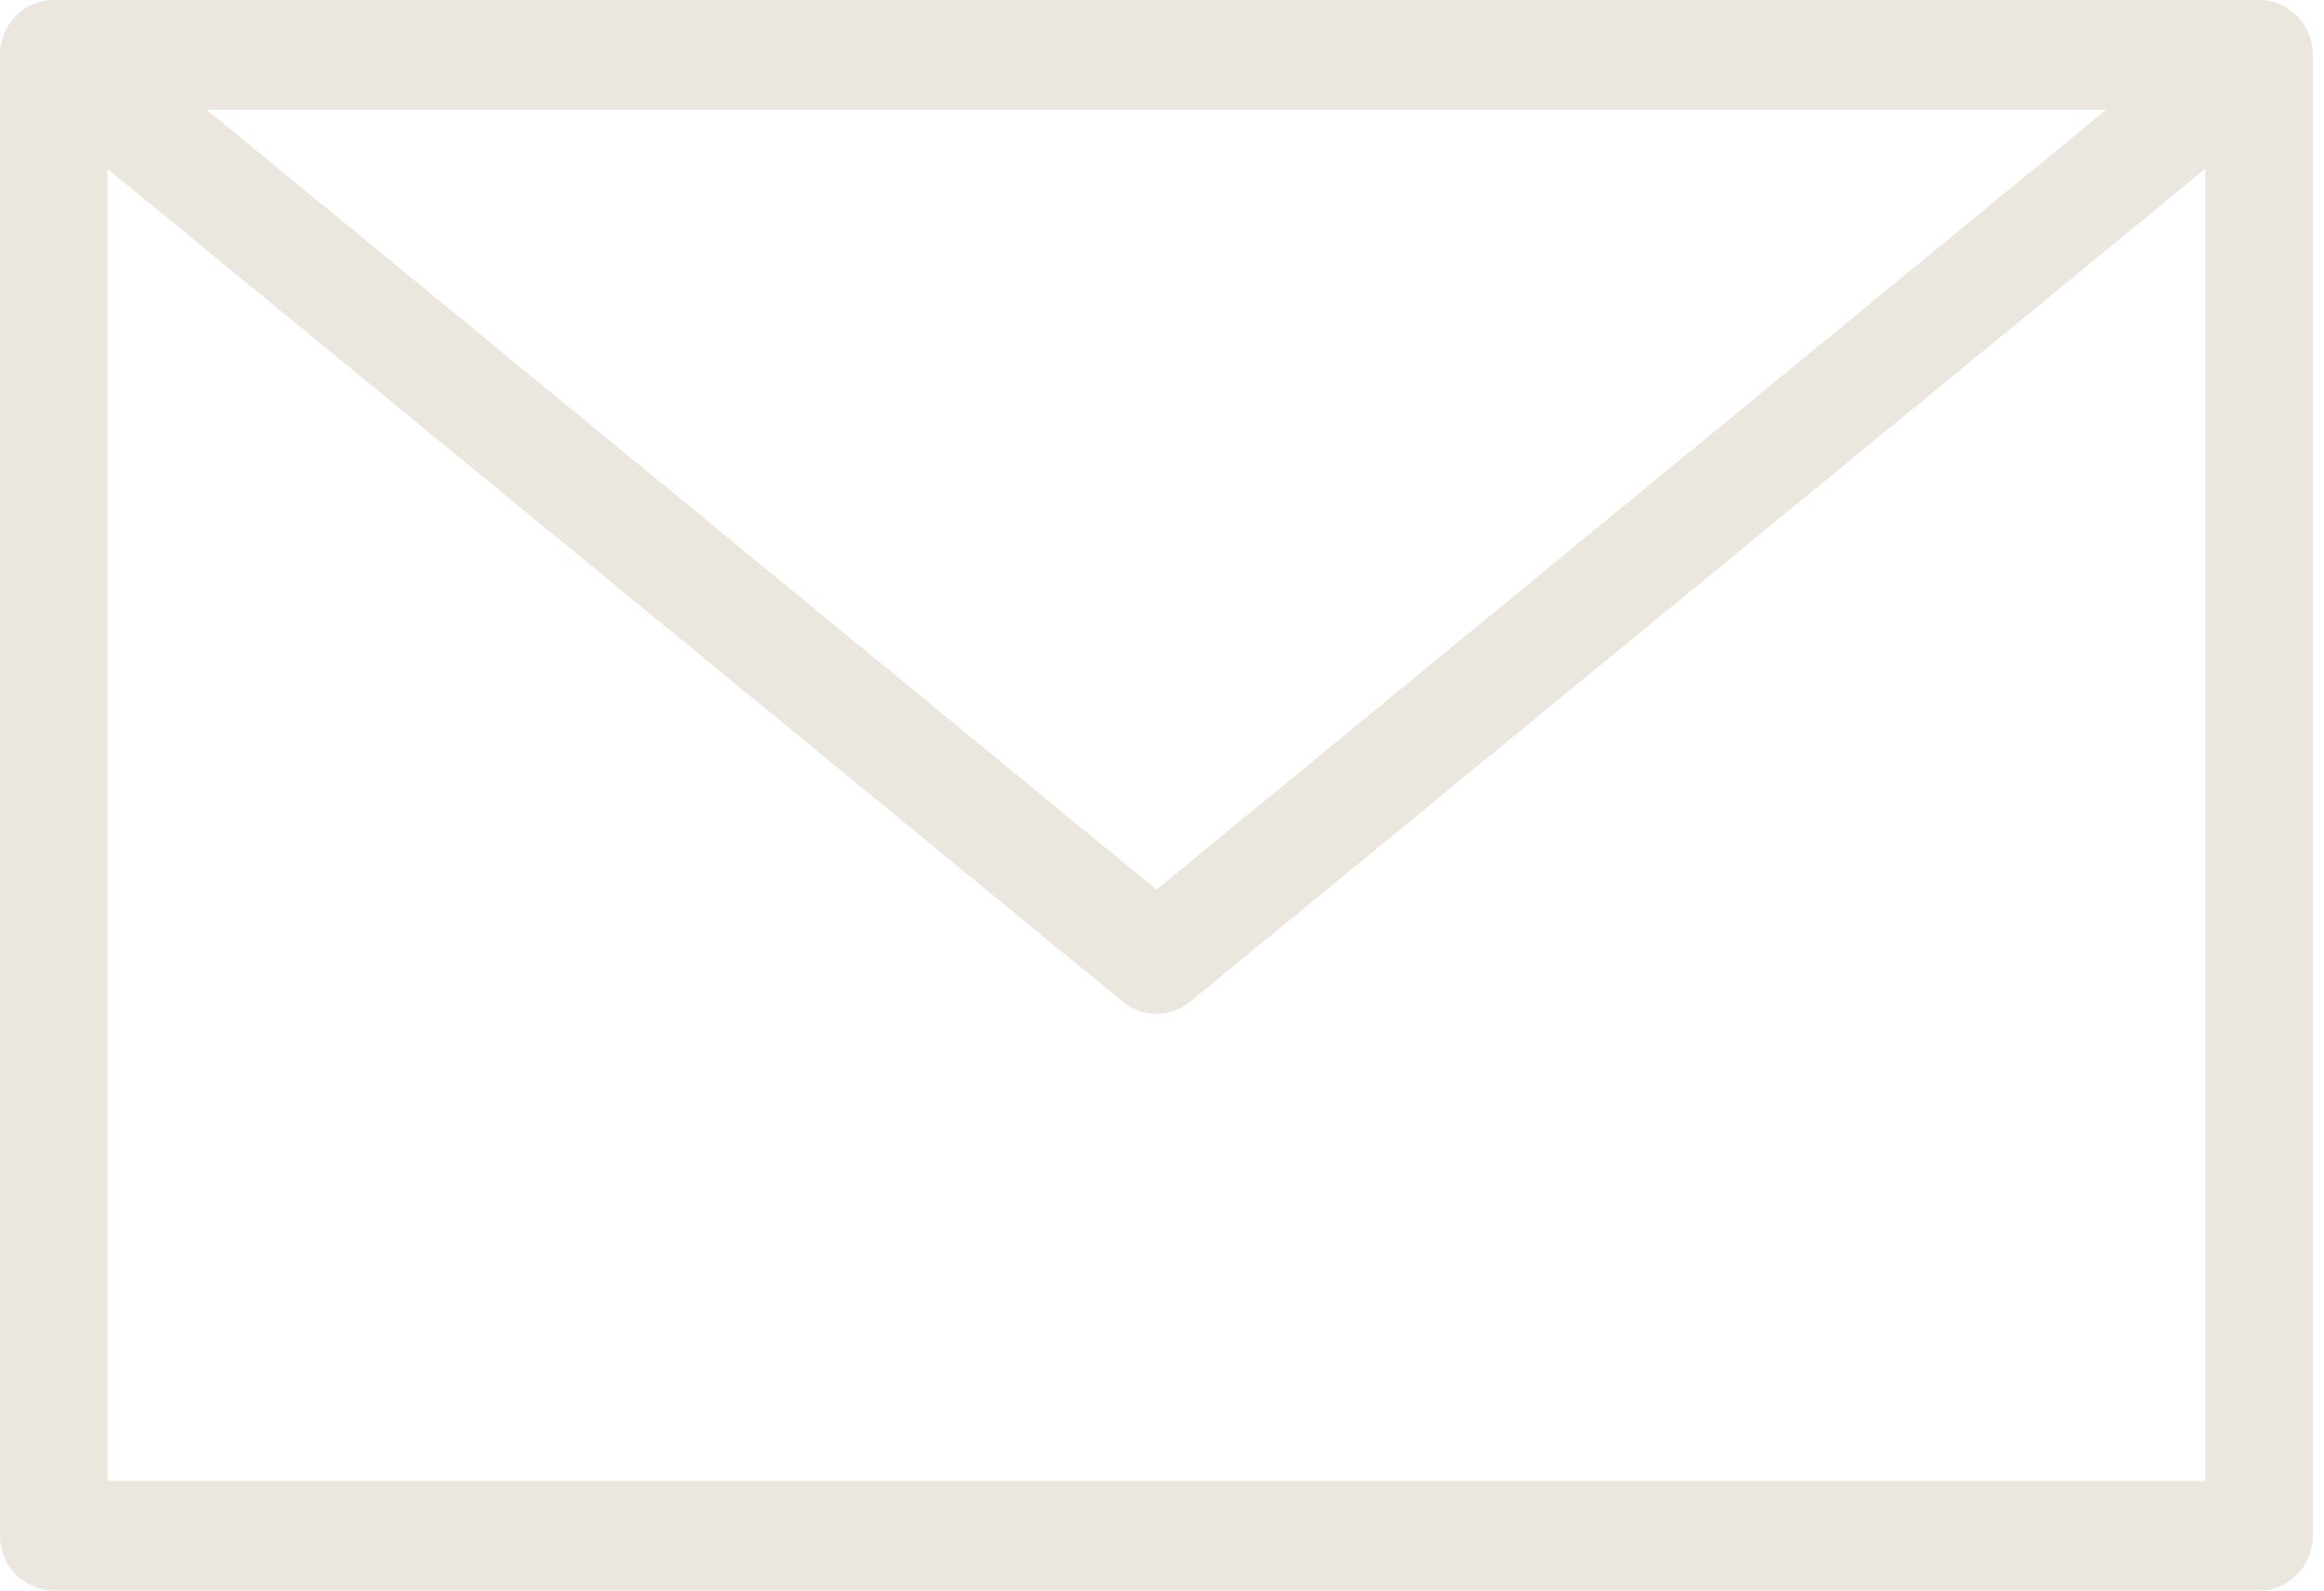 <svg xmlns="http://www.w3.org/2000/svg" width="19" height="13" viewBox="0 0 19 13" fill="none">
  <path d="M0.44 0C0.197 0 0 0.2 0 0.448V12.552C0 12.799 0.197 13 0.44 13H18.469C18.712 13 18.909 12.799 18.909 12.552V0.448C18.909 0.2 18.712 0 18.469 0H0.44ZM1.69 0.897H17.219L9.455 7.271L1.69 0.897ZM0.879 1.38L9.18 8.188C9.34 8.319 9.569 8.319 9.729 8.188L18.03 1.38V12.104H0.879V1.38Z" fill="#ECE7DE"/>
</svg>